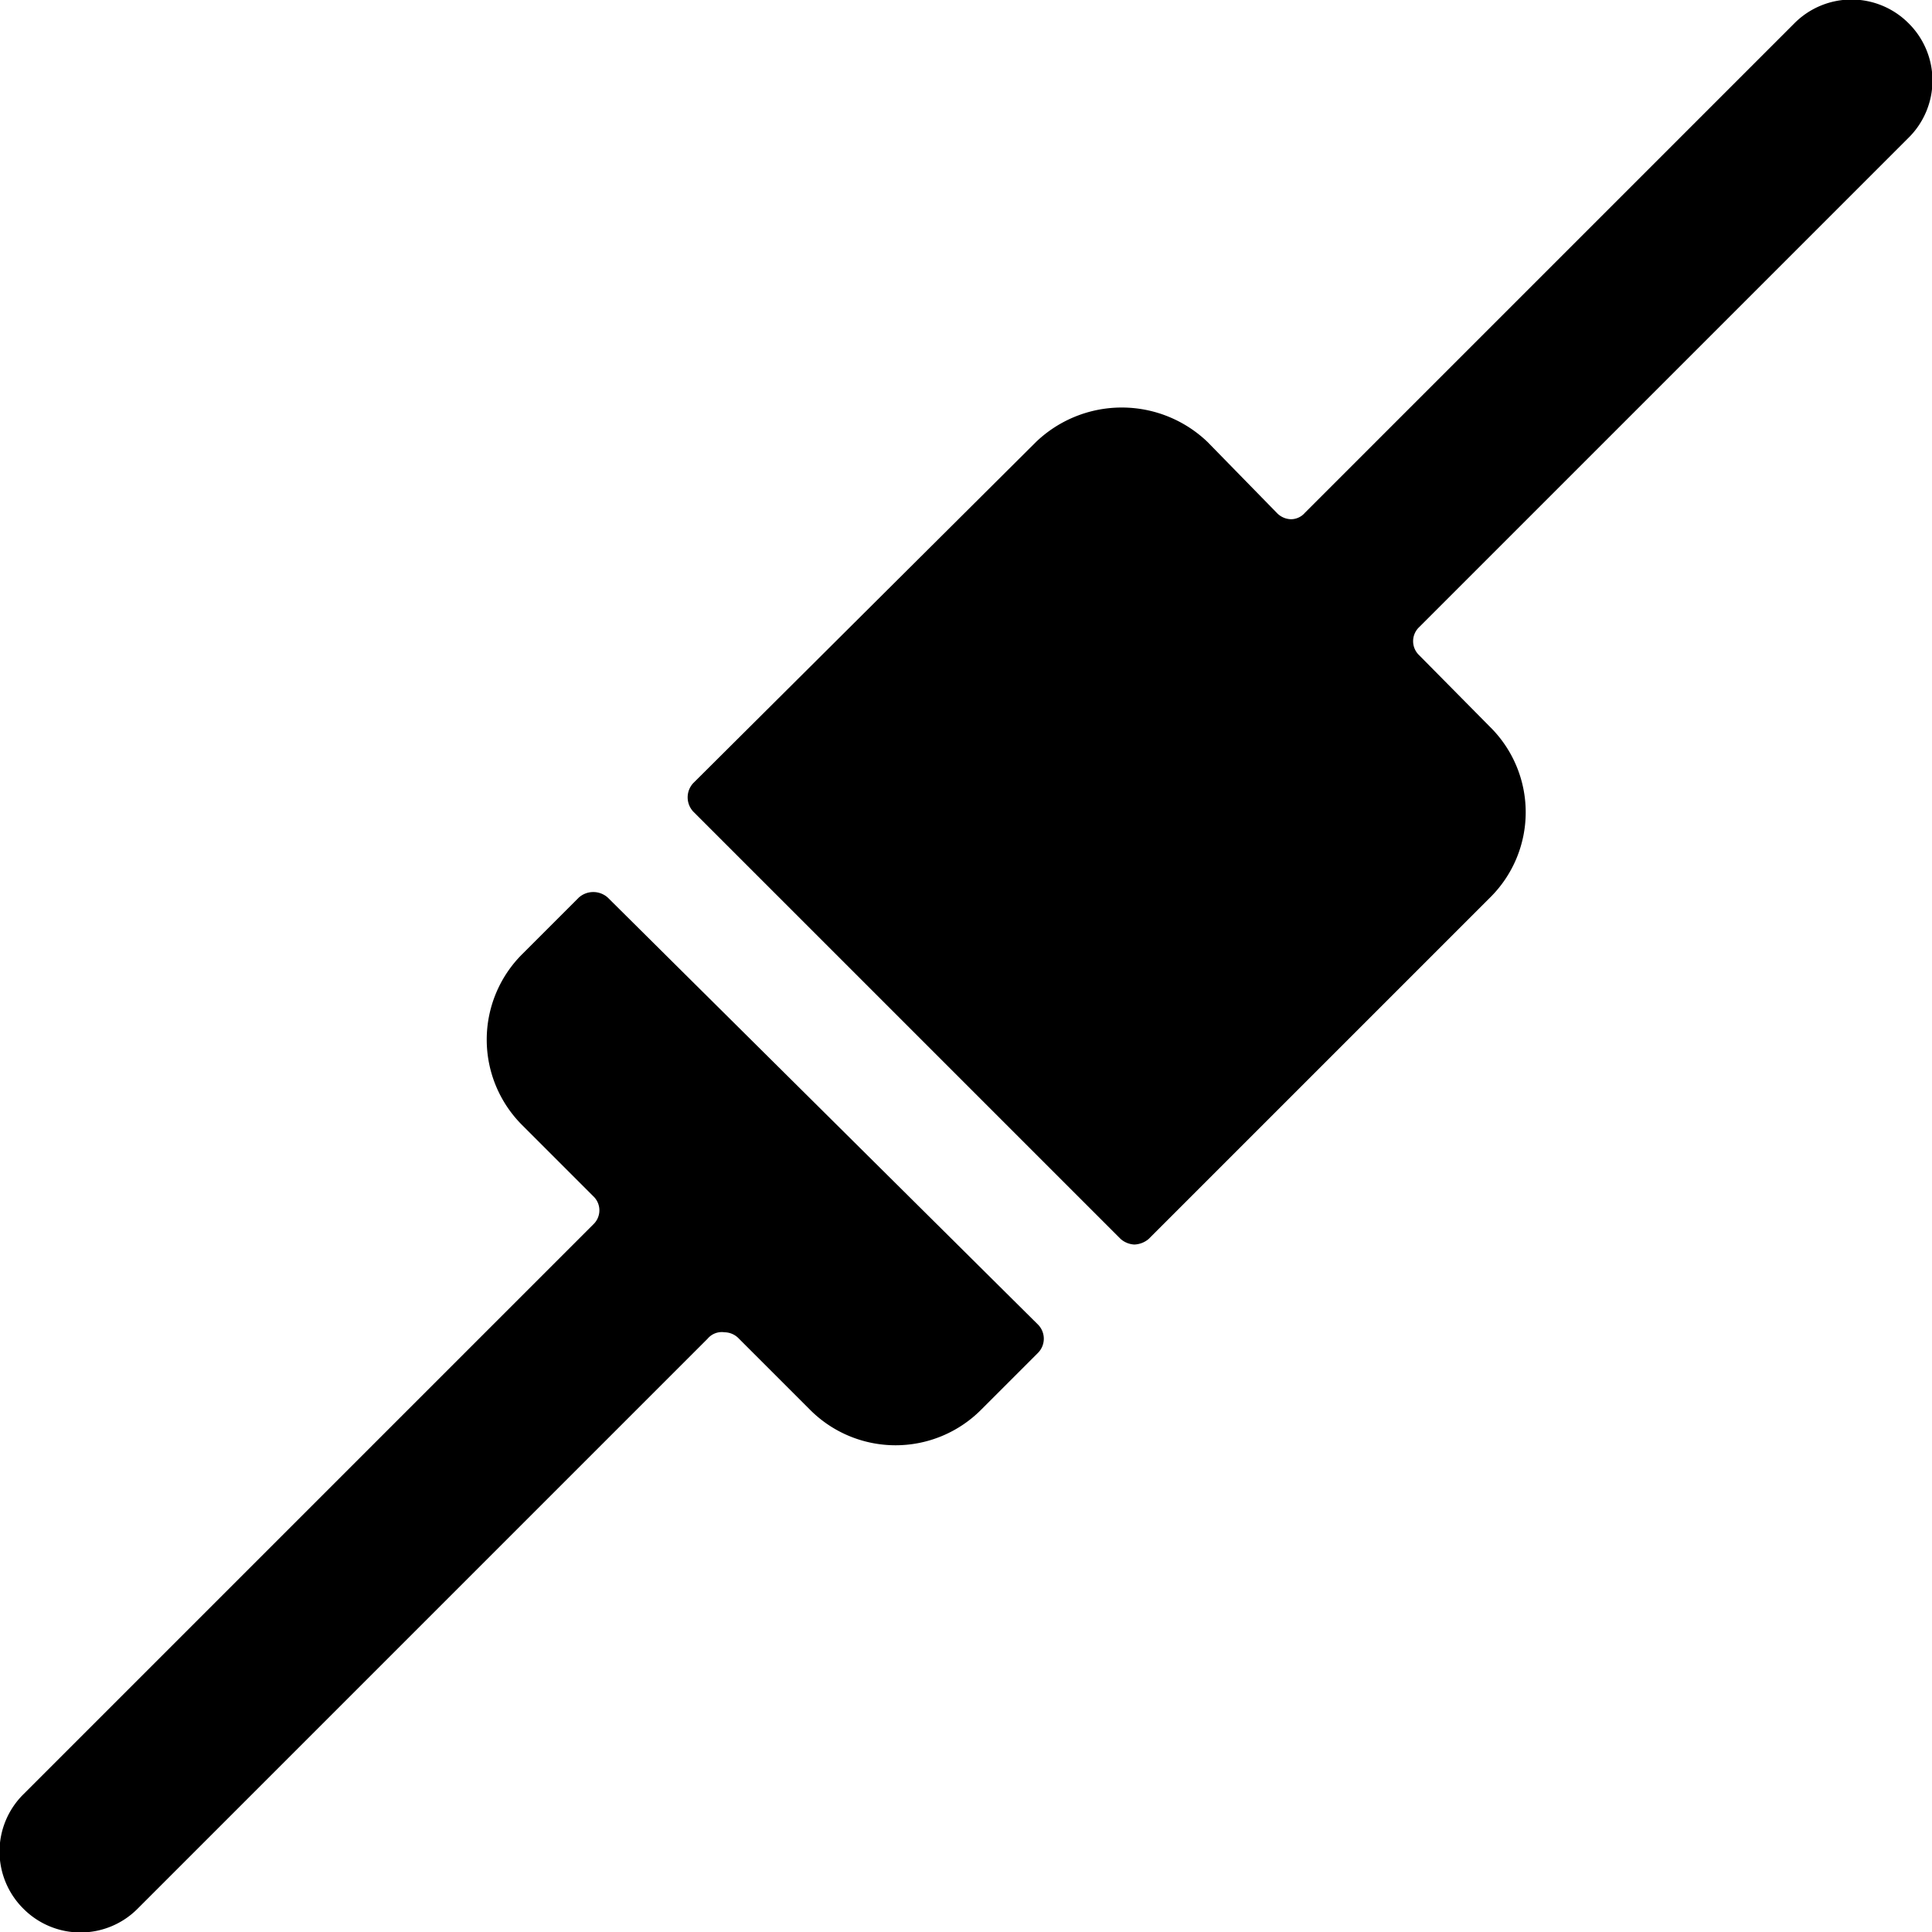<svg xmlns="http://www.w3.org/2000/svg" viewBox="0 0 24 24"><g><path d="M7.55 11.15a0.27 0.27 0 0 0 -0.36 0l-0.7 0.7a1.5 1.5 0 0 0 0 2.13l0.88 0.88a0.24 0.24 0 0 1 0 0.35L0.29 22.29a1 1 0 0 0 0 1.42 1 1 0 0 0 1.42 0l7.08 -7.08a0.23 0.23 0 0 1 0.21 -0.08 0.25 0.25 0 0 1 0.18 0.08l0.88 0.88a1.5 1.5 0 0 0 2.13 0l0.7 -0.7a0.25 0.25 0 0 0 0 -0.36Z" fill="#000000" stroke-width="1"></path><path d="M23.71 0.29a1 1 0 0 0 -1.42 0l-6.08 6.08a0.23 0.23 0 0 1 -0.17 0.08 0.25 0.25 0 0 1 -0.18 -0.08L15 5.49a1.54 1.54 0 0 0 -2.13 0L8.61 9.73a0.26 0.26 0 0 0 0 0.35l5.31 5.31a0.28 0.28 0 0 0 0.17 0.07 0.29 0.29 0 0 0 0.18 -0.07l4.24 -4.24a1.49 1.49 0 0 0 0 -2.12l-0.88 -0.89a0.24 0.24 0 0 1 0 -0.35l6.08 -6.08a1 1 0 0 0 0 -1.42Z" fill="#000000" stroke-width="1"></path></g></svg>